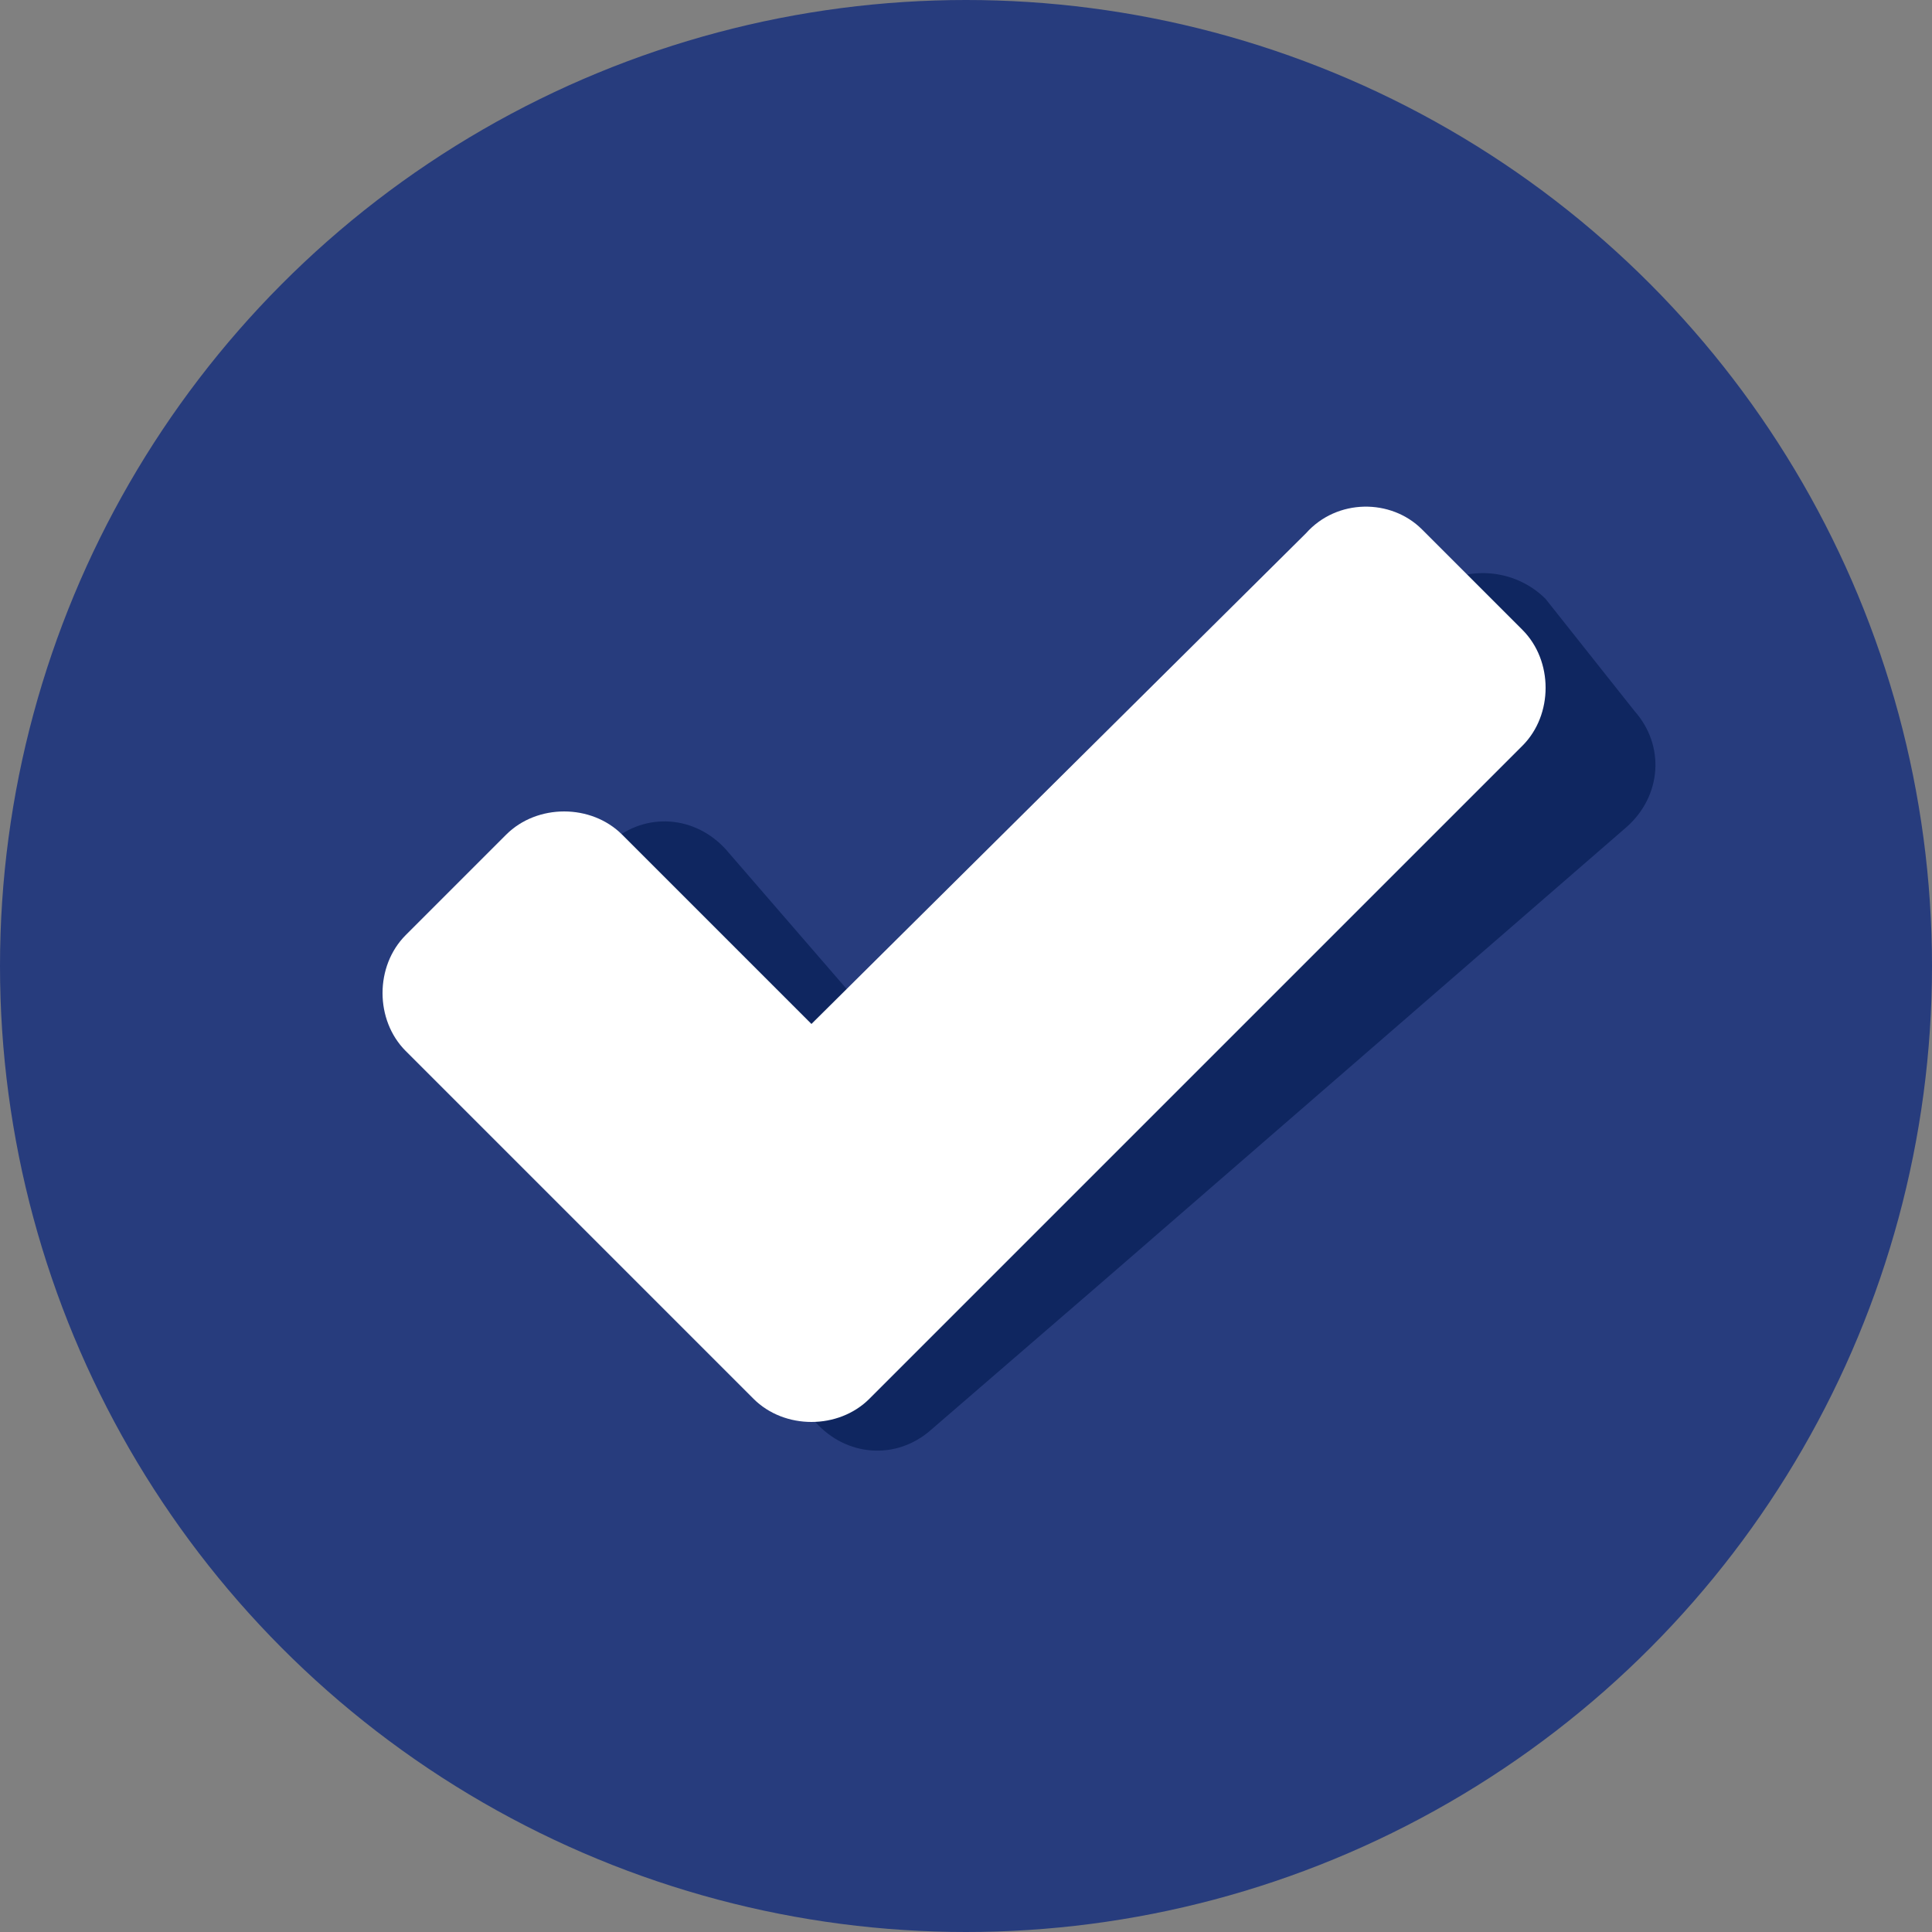 <?xml version="1.0" encoding="utf-8"?>
<!-- Generator: Adobe Illustrator 27.9.0, SVG Export Plug-In . SVG Version: 6.00 Build 0)  -->
<svg version="1.1" id="Layer_1" xmlns="http://www.w3.org/2000/svg" xmlns:xlink="http://www.w3.org/1999/xlink" x="0px" y="0px"
	 width="50px" height="50px" viewBox="0 0 50 50" enable-background="new 0 0 50 50" xml:space="preserve">
<rect x="0" y="0" width="50" height="50" fill="#808080" stroke="none"/>
<g>
	<circle fill="#273C7D" cx="25" cy="25" r="25"/>
	<path fill="#0F2660" d="M37,15.3L23.3,27.2L18.8,22c-0.8-0.9-2.1-1-3-0.2l-2.8,2.4c-0.9,0.8-1,2.1-0.2,3l8.3,9.6
		c0.8,0.9,2.1,1,3,0.2l4.4-3.8l13.6-11.8c0.9-0.8,1-2.1,0.2-3L40,15.5C39.2,14.7,37.9,14.6,37,15.3z"/>
	<path fill="#FFFFFF" d="M33.8,13.8L21,26.5l-4.9-4.9c-0.8-0.8-2.2-0.8-3,0l-2.6,2.6c-0.8,0.8-0.8,2.2,0,3l9,9c0.8,0.8,2.2,0.8,3,0
		l4.1-4.1l12.8-12.8c0.8-0.8,0.8-2.2,0-3l-2.6-2.6C36,12.9,34.6,12.9,33.8,13.8z"/>
</g>
</svg>
